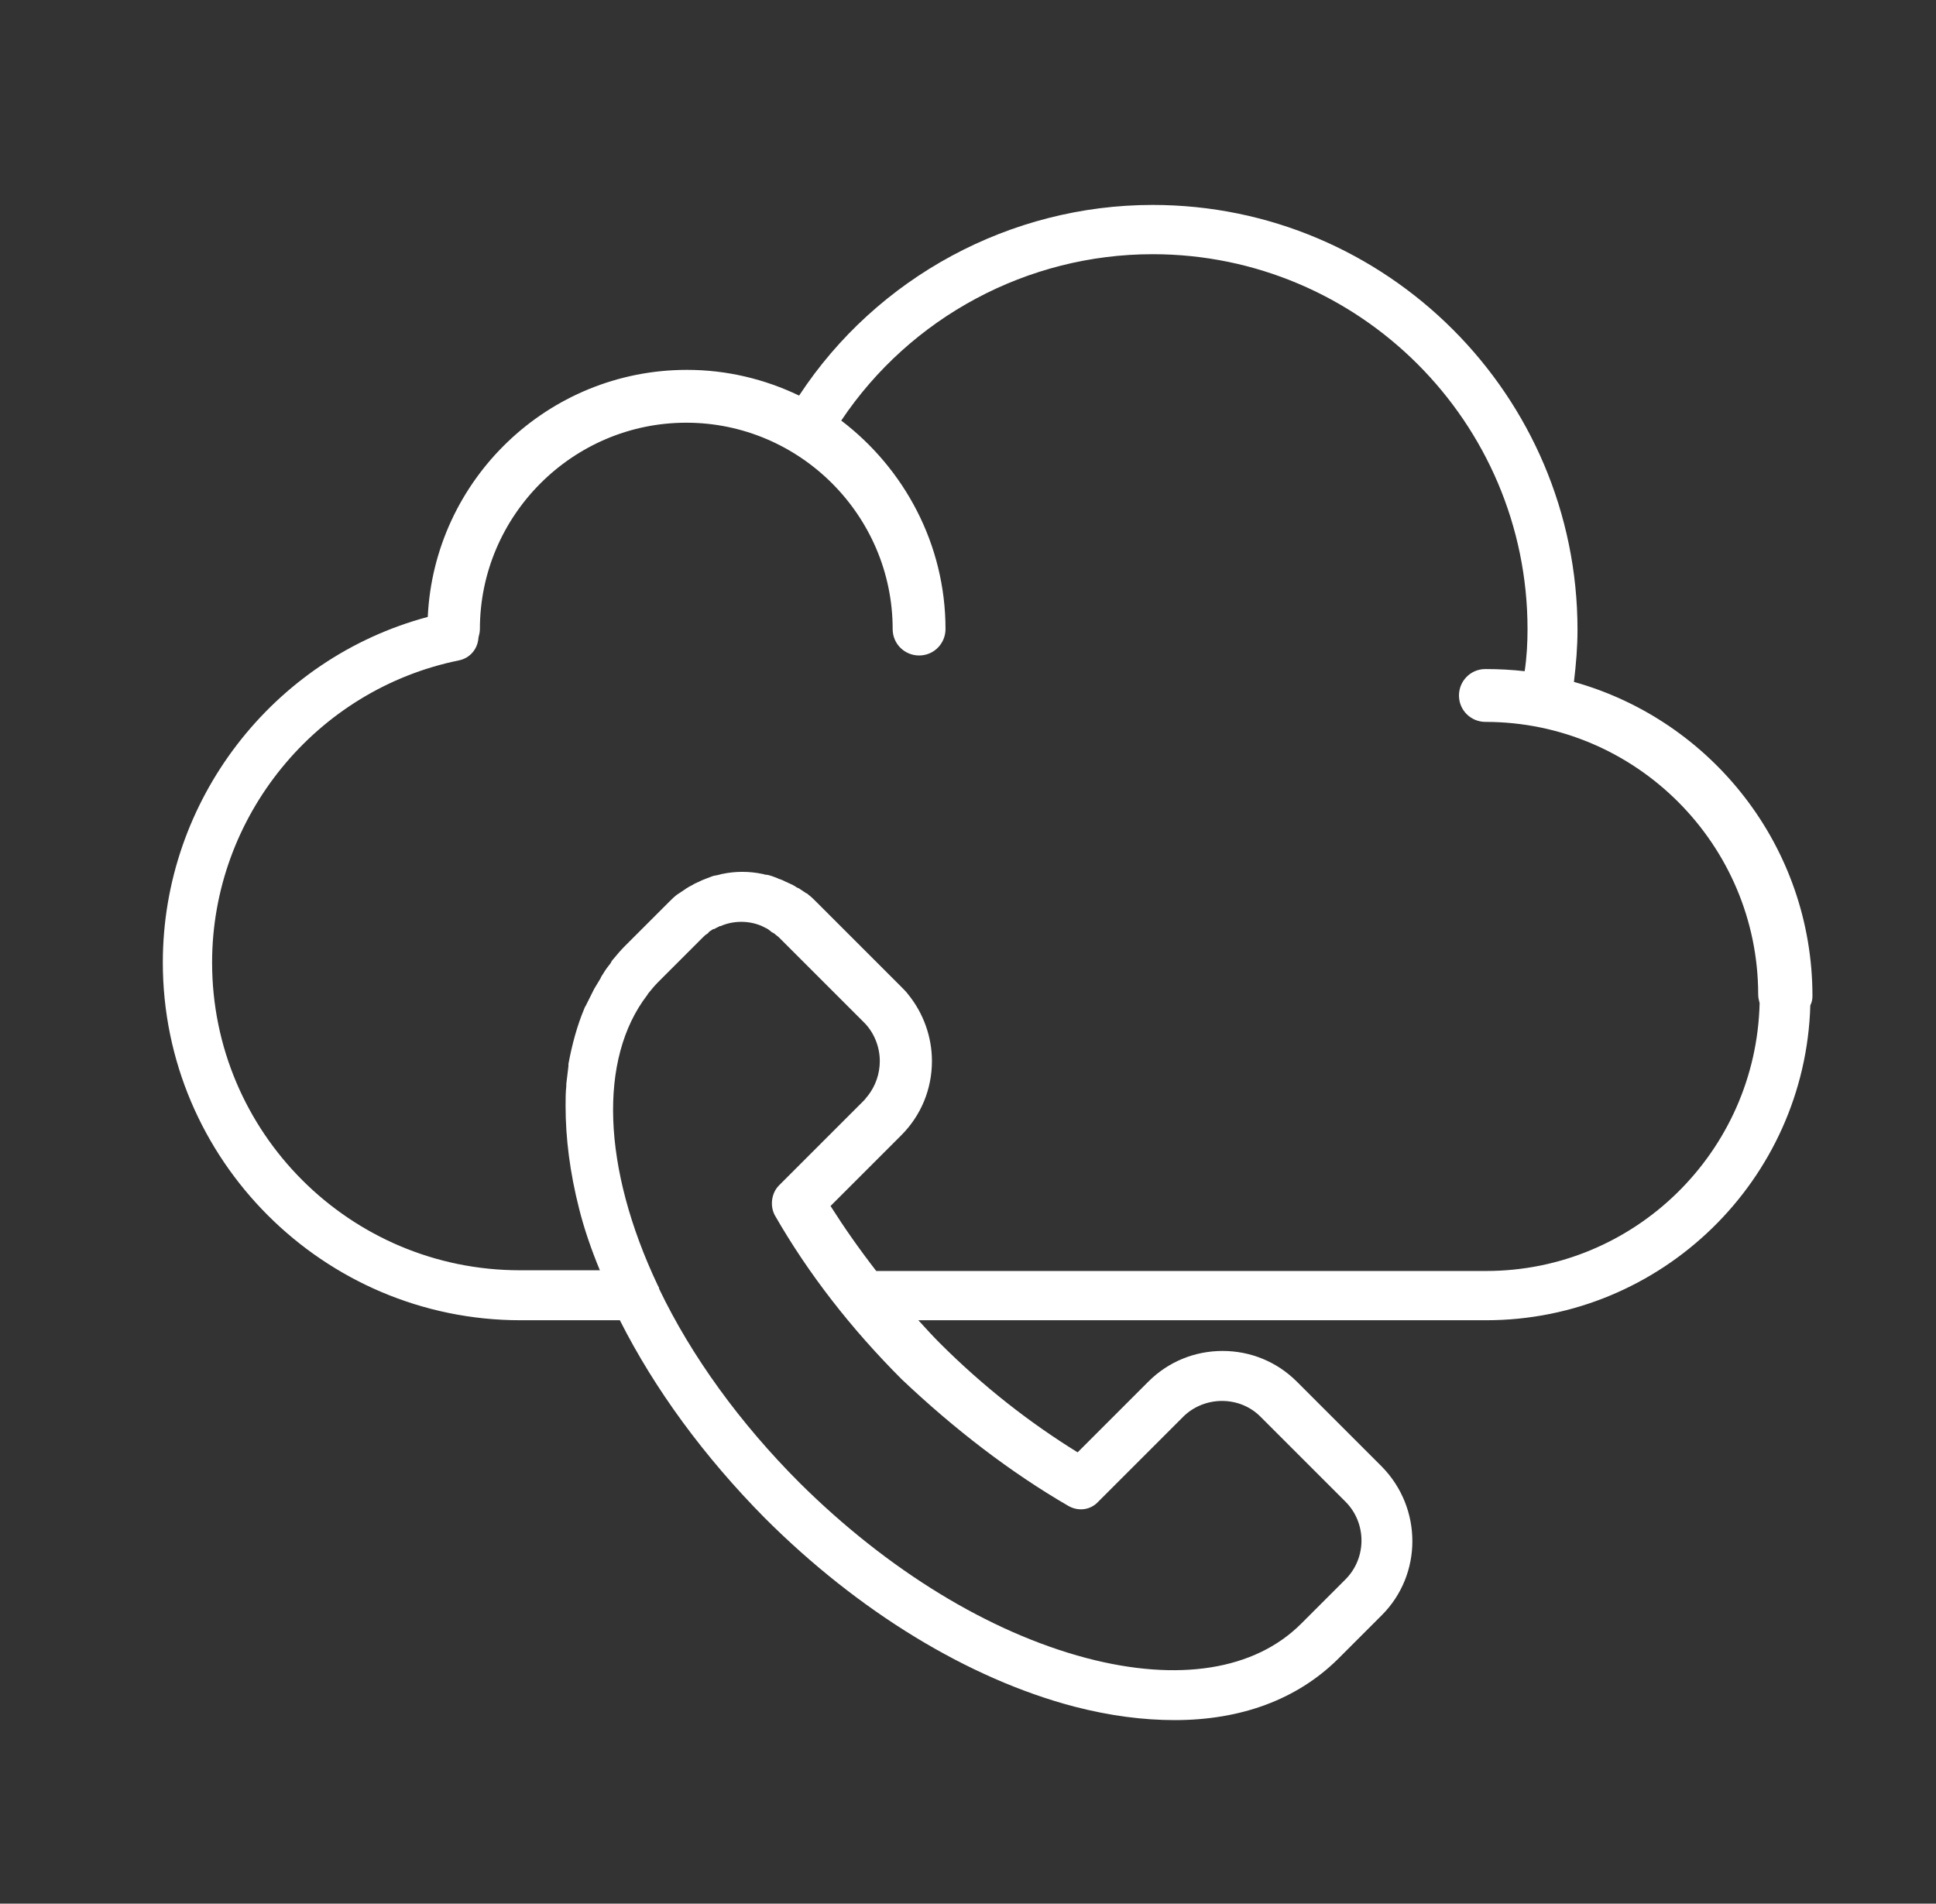 <?xml version="1.0" encoding="utf-8"?>
<!-- Generator: Adobe Illustrator 26.0.1, SVG Export Plug-In . SVG Version: 6.00 Build 0)  -->
<svg version="1.1" id="Layer_1" xmlns="http://www.w3.org/2000/svg" xmlns:xlink="http://www.w3.org/1999/xlink" x="0px" y="0px"
	 viewBox="0 0 271.1 266.6" style="enable-background:new 0 0 271.1 266.6;" xml:space="preserve">
<rect x="0" y="0" width="271.1" height="266.6" fill="#333333" stroke="none"/>
<style type="text/css">
	.st0{fill:#009293;}
	.st1{fill:#FFFFFF;}
	.st2{fill:#7A80BD;}
	.st3{opacity:0.1;enable-background:new    ;}
	.st4{opacity:0.2;enable-background:new    ;}
	.st5{fill:#555DA9;}
	.st6{fill:#4F58A6;}
	.st7{fill:none;}
	.st8{fill:url(#SVGID_1_);}
	.st9{fill:url(#SVGID_00000112614198480863583320000007009108738717713048_);}
	.st10{fill:url(#SVGID_00000126286459086899613300000001272026698505161631_);}
	.st11{fill:url(#SVGID_00000104667452263832133060000001375899566533834888_);}
	.st12{fill:url(#SVGID_00000008122772036353074370000000000582222389774985_);}
	.st13{fill:url(#SVGID_00000041258341771564430700000001878047841539422873_);}
	.st14{fill:url(#SVGID_00000024685386965171132420000014673808724581434501_);}
	.st15{fill:url(#SVGID_00000181803540868416316070000006628076821903151234_);}
	.st16{fill:url(#SVGID_00000169557065953110608430000016265057052550260158_);}
	.st17{fill:url(#SVGID_00000021092235040682833070000011958319646759850652_);}
	.st18{fill:url(#SVGID_00000178190953964554647100000010334313818735327648_);}
	.st19{fill:url(#SVGID_00000024709217453870286230000002997104349419503503_);}
	.st20{fill:url(#SVGID_00000054229110916050419840000002916107437273550520_);}
	.st21{fill:url(#SVGID_00000072958602866171964690000012199654375732376467_);}
	.st22{fill:url(#SVGID_00000108299805704982235640000003467335852732328358_);}
	.st23{fill:url(#SVGID_00000031898546858188402640000007803111712763593372_);}
	.st24{fill:url(#SVGID_00000010285863202072916220000007254717336112126113_);}
	.st25{fill:url(#SVGID_00000052068134907731137340000006277727977584172720_);}
	.st26{fill:url(#SVGID_00000101822074107673742150000009330418609994122148_);}
	.st27{fill:url(#SVGID_00000051354586723967768300000000499754995395019920_);}
	.st28{fill:url(#SVGID_00000160158895078962021030000008590880565660109236_);}
	.st29{fill:url(#SVGID_00000053524695188497784180000006261281433544800423_);}
	.st30{fill:url(#SVGID_00000122703475246117704800000017280707624395132599_);}
	.st31{fill:url(#SVGID_00000157991169421099494120000001769146555242623155_);}
	.st32{fill:url(#SVGID_00000096036129589797792200000000041331510235280545_);}
	.st33{fill:url(#SVGID_00000167364400358964972210000002900671484213476992_);}
	.st34{fill:url(#SVGID_00000168830445464705068370000010052526520670501779_);}
	.st35{fill:url(#SVGID_00000123405637810727181760000005172079317908540578_);}
	.st36{fill:url(#SVGID_00000075844238580119769910000009591831156765450381_);}
	.st37{fill:url(#SVGID_00000159457453145938689380000014343755433381014930_);}
	.st38{fill:url(#SVGID_00000060012306488788135300000003043377858374020529_);}
	.st39{fill:url(#SVGID_00000024685831483589722840000005639906149555572627_);}
	.st40{fill:url(#SVGID_00000046340462074155466650000014681733902712441751_);}
	.st41{fill:url(#SVGID_00000160903388754903338090000002966609458717612457_);}
	.st42{fill:url(#SVGID_00000117669708662887148970000010129587458604481413_);}
</style>
<path class="st1" d="M253.8,139.5c0-20.9-14.1-38.6-33.4-44c0.3-2.5,0.5-4.9,0.5-7.3c0-32.8-26.7-59.5-59.5-59.5
	c-19.9,0-38.6,10.1-49.5,26.7c-4.8-2.3-10.1-3.6-15.7-3.6c-19.5,0-35.4,15.4-36.3,34.6c-21.7,5.8-37.1,25.7-37.1,48.4
	c0,27.6,22.5,50.1,50.1,50.1h13.9c4.9,9.7,11.8,19.1,20.3,27.7c13.1,13.1,28.5,22.5,43.3,26.4c5,1.3,9.7,1.9,14.1,1.9
	c9.3,0,17.1-2.9,22.8-8.5l6.2-6.2c5.7-5.7,5.7-15,0-20.8l-11.9-11.9c-2.8-2.8-6.5-4.3-10.4-4.3s-7.6,1.5-10.4,4.3l-9.9,9.9
	c-6.8-4.2-13.3-9.3-19.3-15.3c-1-1-2-2.1-3-3.2h79.5c24.6,0,44.7-19.7,45.4-44.1C253.7,140.4,253.8,140,253.8,139.5z M149.6,210.9
	c1.4,0.8,3.1,0.6,4.2-0.6l11.9-11.9c1.4-1.4,3.4-2.2,5.4-2.2c2.1,0,4,0.8,5.4,2.2l11.9,11.9c3,3,3,7.9,0,10.9l-6.2,6.2c0,0,0,0,0,0
	c-6.5,6.5-17.2,8.2-30.1,4.8c-13.6-3.6-27.8-12.3-40.1-24.5c-8.4-8.4-15.2-17.8-19.7-27.2c0-0.2-0.1-0.3-0.2-0.5
	c-7.8-16.5-8.3-31.7-1.5-40.6c0.1-0.1,0.1-0.2,0.2-0.3c0.4-0.5,0.9-1.1,1.4-1.6l6.2-6.2c0.2-0.2,0.4-0.4,0.6-0.5
	c0.1-0.1,0.2-0.1,0.2-0.2c0.1-0.1,0.2-0.2,0.4-0.3c0.1-0.1,0.3-0.2,0.4-0.2c0.1,0,0.2-0.1,0.2-0.1c0.2-0.1,0.4-0.2,0.6-0.3
	c0,0,0,0,0.1,0c0.9-0.4,1.9-0.6,2.9-0.6c1,0,2,0.2,2.9,0.6c0,0,0,0,0,0c0.2,0.1,0.4,0.2,0.6,0.3c0.1,0,0.1,0.1,0.2,0.1
	c0.1,0.1,0.3,0.2,0.4,0.3c0.1,0.1,0.2,0.2,0.3,0.2c0.1,0.1,0.2,0.1,0.3,0.2c0.2,0.2,0.4,0.3,0.6,0.5l11.9,11.9
	c1.4,1.4,2.2,3.4,2.2,5.4c0,1.8-0.6,3.5-1.7,4.9c-0.2,0.2-0.3,0.4-0.5,0.6l-11.9,11.9c-1.1,1.1-1.3,2.9-0.6,4.2
	c4.7,8.2,10.7,15.9,17.8,23C133.7,200.2,141.5,206.2,149.6,210.9z M208.1,178h-85.4c-2.4-3.1-4.5-6.1-6.4-9.1l9.9-9.9
	c2.8-2.8,4.3-6.5,4.3-10.4c0-3.4-1.2-6.7-3.3-9.3c-0.3-0.4-0.6-0.7-1-1.1l-11.9-11.9c-0.4-0.4-0.7-0.7-1.1-1
	c-0.1-0.1-0.2-0.2-0.3-0.2c-0.3-0.2-0.6-0.4-0.9-0.6c-0.1-0.1-0.2-0.1-0.4-0.2c-0.3-0.2-0.6-0.4-0.9-0.5c-0.1-0.1-0.3-0.1-0.4-0.2
	c-0.3-0.1-0.6-0.3-0.9-0.4c-0.2-0.1-0.4-0.1-0.5-0.2c-0.3-0.1-0.5-0.2-0.8-0.3c-0.3-0.1-0.6-0.2-0.9-0.2c-0.1,0-0.3-0.1-0.4-0.1
	c-1.9-0.4-3.8-0.4-5.7,0c-0.1,0-0.3,0.1-0.4,0.1c-0.3,0.1-0.6,0.1-0.9,0.2c-0.3,0.1-0.5,0.2-0.8,0.3c-0.2,0.1-0.3,0.1-0.5,0.2
	c-0.3,0.1-0.6,0.3-0.9,0.4c-0.1,0.1-0.3,0.1-0.4,0.2c-0.3,0.2-0.6,0.3-0.9,0.5c-0.1,0.1-0.2,0.1-0.3,0.2c-0.3,0.2-0.6,0.4-0.9,0.6
	c-0.1,0.1-0.2,0.1-0.3,0.2c-0.4,0.3-0.7,0.6-1.1,1l-6.2,6.2c-0.6,0.6-1.1,1.2-1.6,1.8c-0.2,0.2-0.3,0.4-0.4,0.6
	c-0.4,0.5-0.7,0.9-1,1.4c-0.1,0.2-0.3,0.4-0.4,0.7c-0.3,0.5-0.6,1-0.9,1.5c-0.1,0.2-0.2,0.4-0.3,0.6c-0.3,0.6-0.6,1.2-0.9,1.8
	c-0.1,0.1-0.1,0.2-0.2,0.4c-1,2.4-1.7,5-2.2,7.7c0,0.1,0,0.2,0,0.3c-0.1,0.8-0.2,1.7-0.3,2.5c0,0.1,0,0.2,0,0.3
	c-0.1,0.9-0.1,1.8-0.1,2.7c0,0,0,0.1,0,0.1c0,4.5,0.6,9.3,1.9,14.4c0.7,2.8,1.7,5.7,2.9,8.6H72.8c-23.8,0-43.1-19.3-43.1-43.1
	c0-20.4,14.5-38.2,34.5-42.3c1.6-0.3,2.7-1.6,2.8-3.2c0.1-0.4,0.2-0.8,0.2-1.2c0-15.9,13-28.9,28.9-28.9s28.9,13,28.9,28.9
	c0,2.1,1.7,3.7,3.7,3.7c2.1,0,3.7-1.7,3.7-3.7c0-11.9-5.8-22.5-14.6-29.2c9.7-14.5,26.1-23.3,43.6-23.3c28.9,0,52.5,23.5,52.5,52.5
	c0,1.9-0.1,3.9-0.4,5.9c-1.8-0.2-3.6-0.3-5.5-0.3c-2.1,0-3.7,1.7-3.7,3.7c0,2.1,1.7,3.7,3.7,3.7c21.1,0,38.2,17.2,38.2,38.2
	c0,0.4,0.1,0.8,0.2,1.2C245.9,161.3,228.9,178,208.1,178z"/>
</svg>
